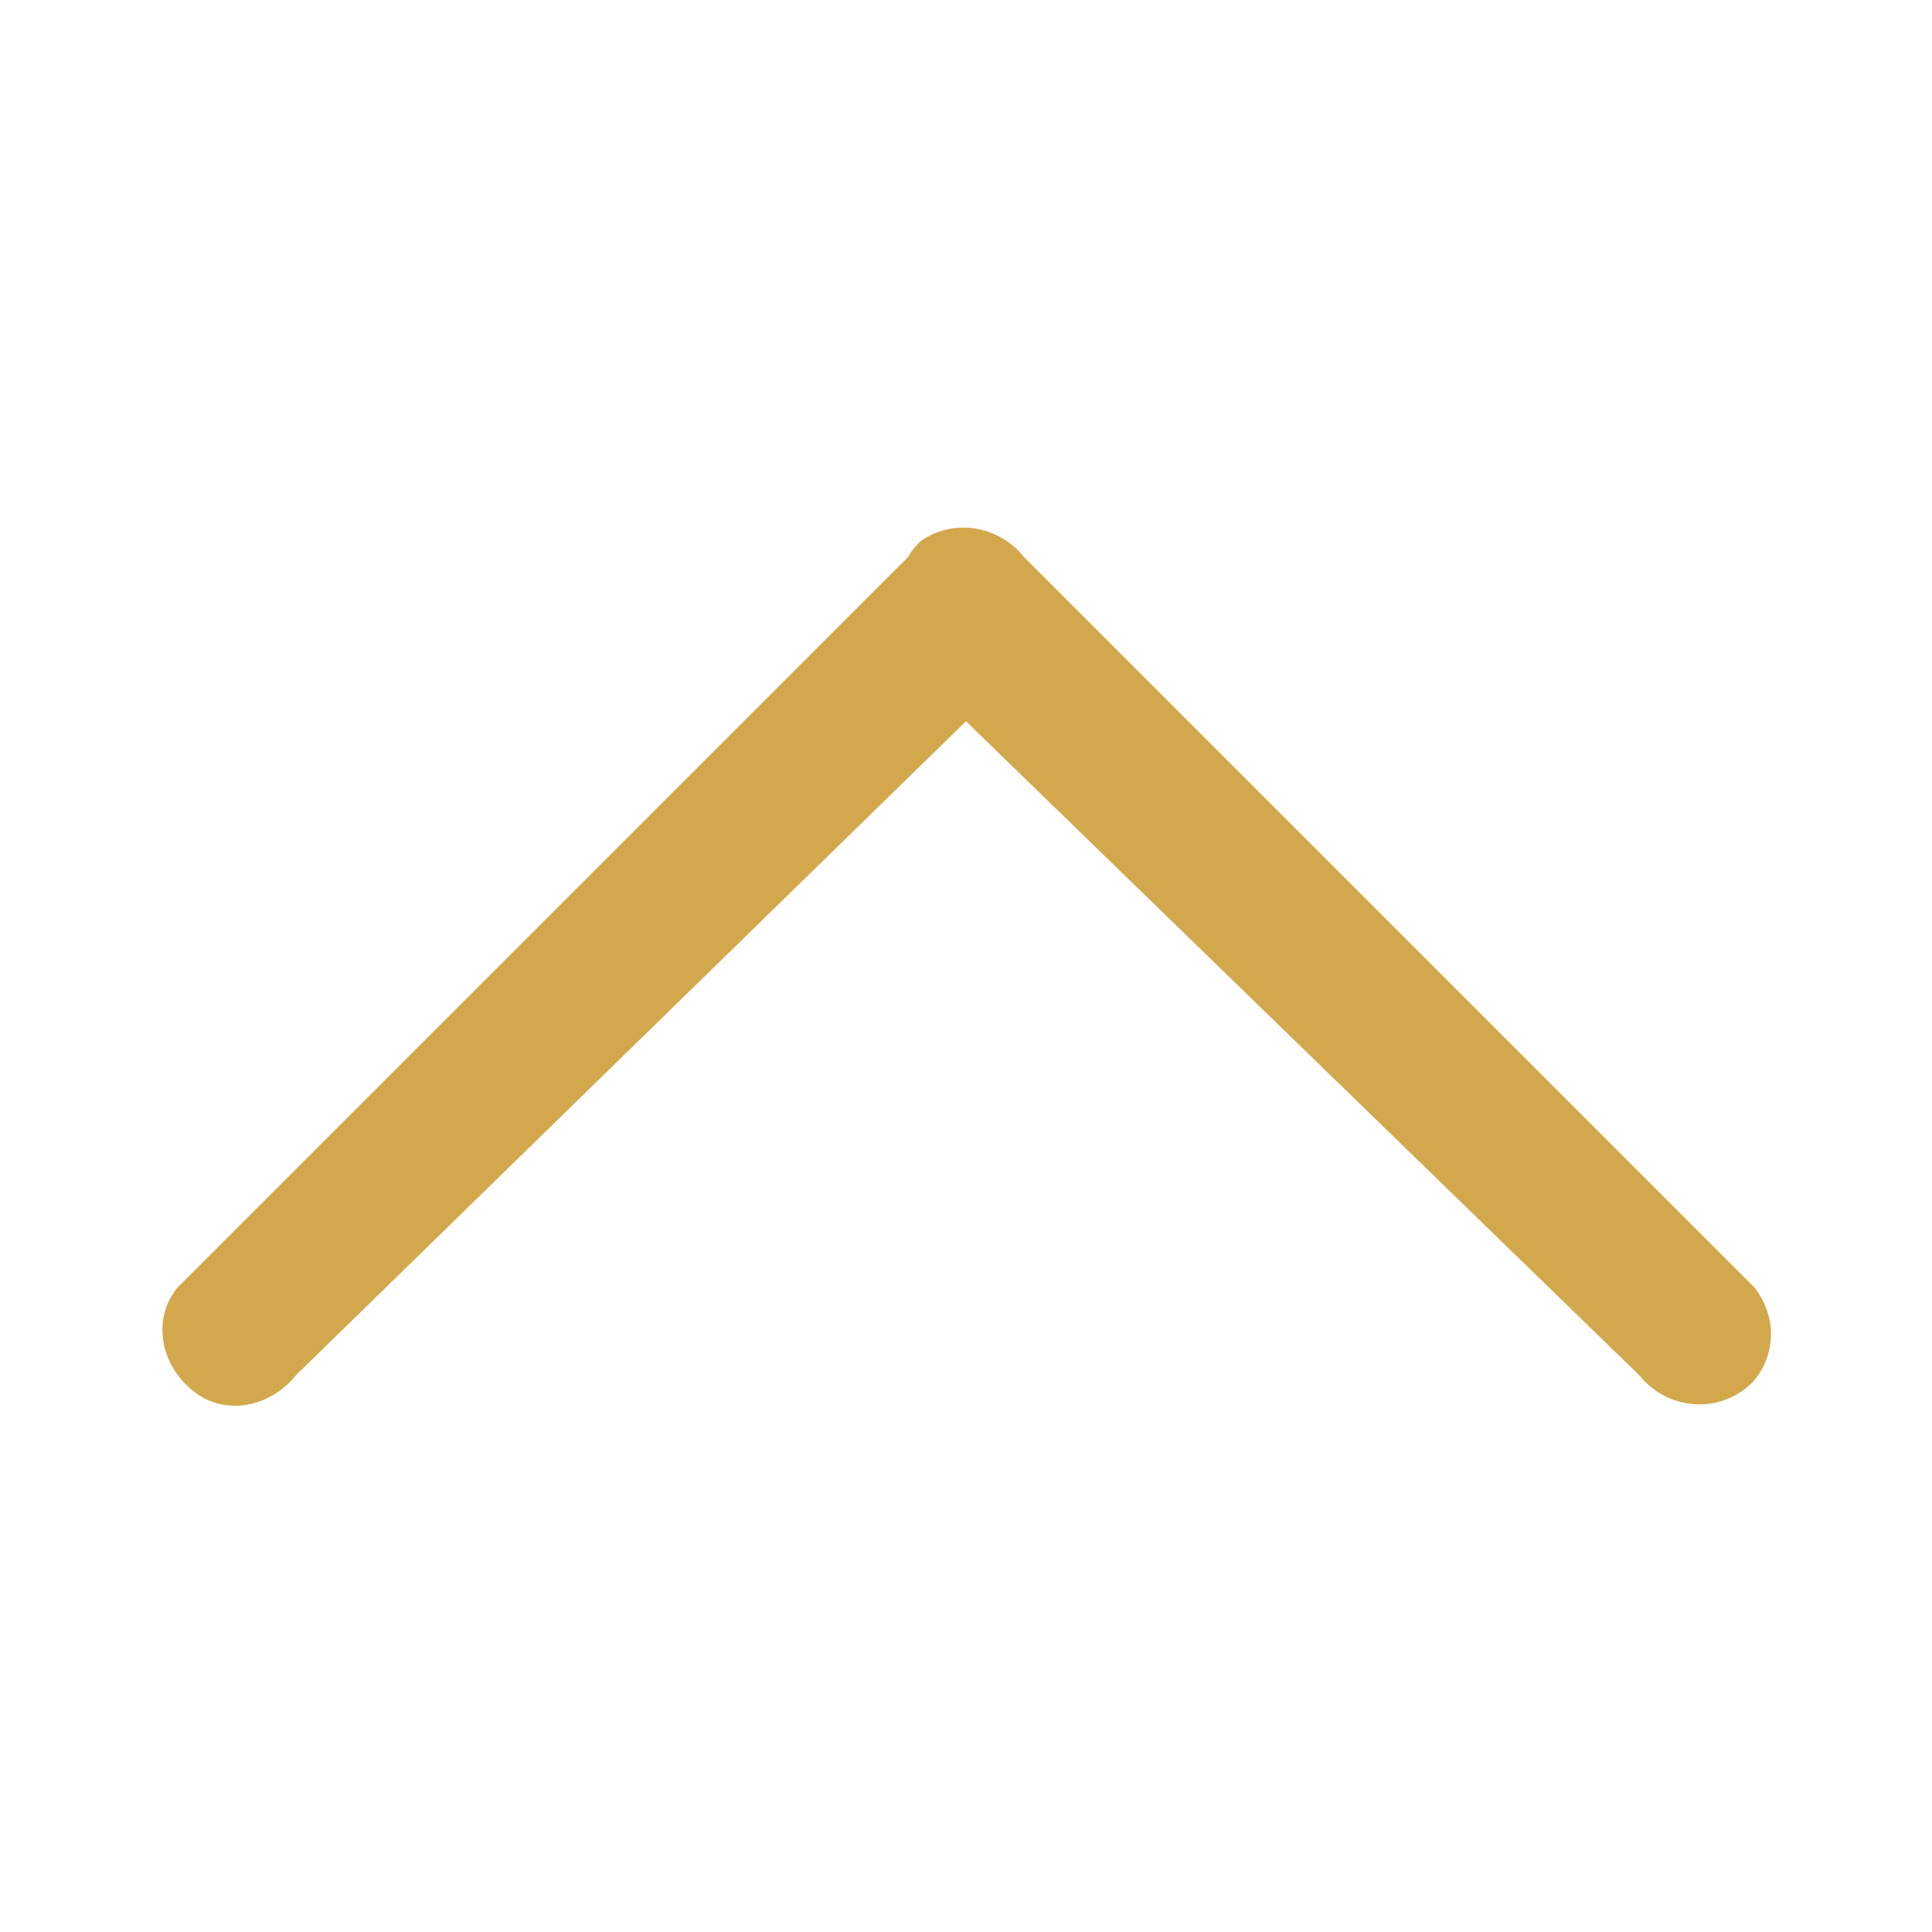 <?xml version="1.0" encoding="utf-8"?>
<!-- Generator: Adobe Illustrator 26.0.2, SVG Export Plug-In . SVG Version: 6.00 Build 0)  -->
<svg version="1.1" id="Camada_1" xmlns="http://www.w3.org/2000/svg" xmlns:xlink="http://www.w3.org/1999/xlink" x="0px" y="0px"
	 viewBox="0 0 60 60" style="enable-background:new 0 0 60 60;" xml:space="preserve">
<style type="text/css">
	.st0{fill:#D3A84D;}
</style>
<path class="st0" d="M28.2,17.3L5.5,40c-0.8,1-0.5,2.4,0.5,3.2c1,0.8,2.4,0.5,3.2-0.5L30,22.4l20.9,20.3c0.8,1,2.2,1.2,3.2,0.5
	c0.6-0.4,0.9-1.1,0.9-1.8c0-0.5-0.2-1-0.5-1.4L31.8,17.3c-0.8-1-2.2-1.2-3.2-0.5C28.5,16.9,28.3,17.1,28.2,17.3z"/>
</svg>
